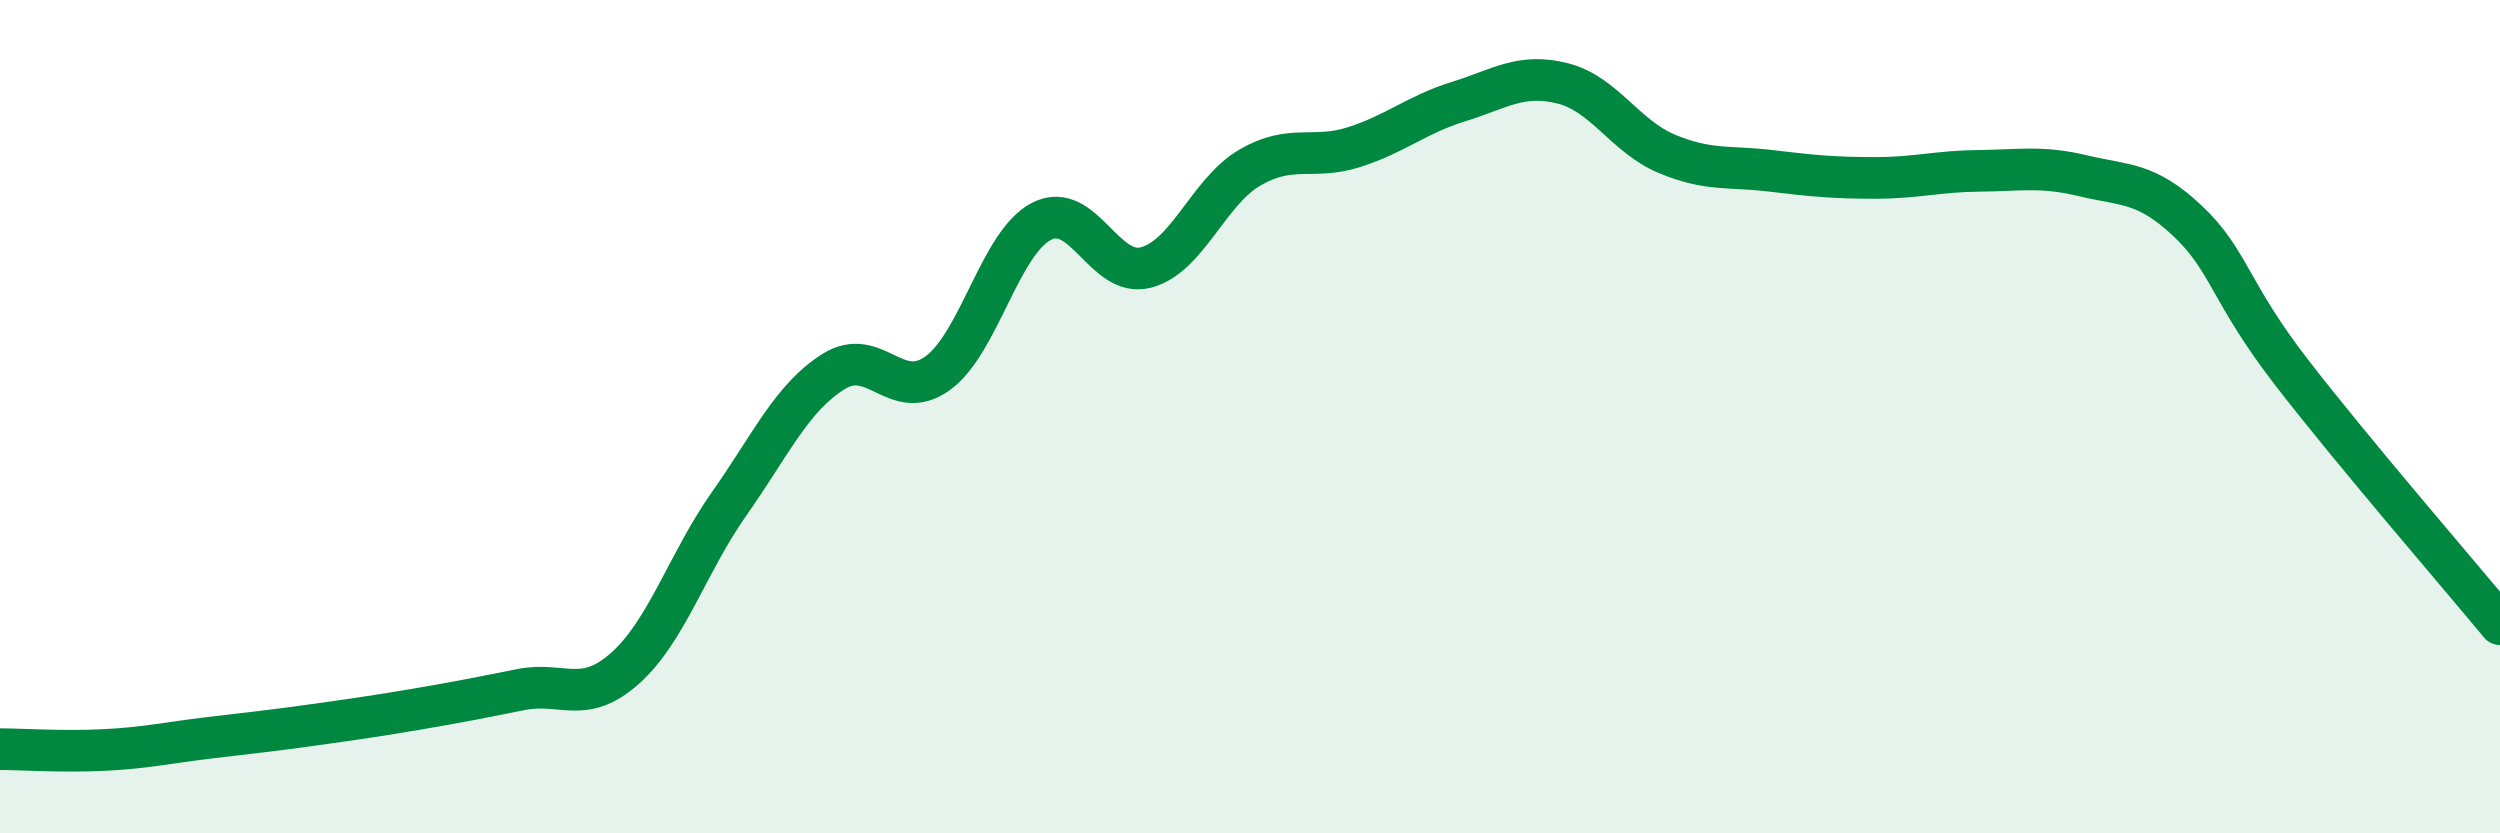 
    <svg width="60" height="20" viewBox="0 0 60 20" xmlns="http://www.w3.org/2000/svg">
      <path
        d="M 0,17.98 C 0.5,17.98 1.5,18.05 2.5,18 C 3.5,17.95 4,17.83 5,17.71 C 6,17.59 6.5,17.54 7.5,17.4 C 8.5,17.26 9,17.19 10,17.02 C 11,16.85 11.5,16.75 12.5,16.55 C 13.5,16.35 14,16.93 15,16.04 C 16,15.15 16.5,13.51 17.5,12.09 C 18.5,10.67 19,9.55 20,8.92 C 21,8.29 21.5,9.68 22.5,8.96 C 23.5,8.24 24,5.82 25,5.31 C 26,4.8 26.5,6.68 27.5,6.42 C 28.5,6.16 29,4.6 30,4.02 C 31,3.44 31.5,3.85 32.5,3.53 C 33.5,3.21 34,2.75 35,2.44 C 36,2.13 36.5,1.75 37.5,2 C 38.5,2.25 39,3.27 40,3.69 C 41,4.11 41.5,3.98 42.5,4.1 C 43.5,4.22 44,4.27 45,4.27 C 46,4.27 46.5,4.11 47.5,4.1 C 48.5,4.09 49,3.98 50,4.22 C 51,4.46 51.5,4.36 52.5,5.3 C 53.5,6.24 53.5,7 55,8.94 C 56.5,10.88 59,13.77 60,14.98L60 20L0 20Z"
        fill="#008740"
        opacity="0.1"
        stroke-linecap="round"
        stroke-linejoin="round"
      />
      <path
        d="M 0,17.98 C 0.5,17.98 1.5,18.05 2.5,18 C 3.5,17.95 4,17.83 5,17.71 C 6,17.59 6.5,17.54 7.5,17.4 C 8.5,17.26 9,17.19 10,17.02 C 11,16.85 11.5,16.75 12.5,16.55 C 13.5,16.35 14,16.93 15,16.04 C 16,15.15 16.5,13.51 17.5,12.09 C 18.5,10.67 19,9.55 20,8.92 C 21,8.29 21.5,9.68 22.5,8.96 C 23.5,8.24 24,5.82 25,5.31 C 26,4.8 26.5,6.68 27.5,6.42 C 28.5,6.16 29,4.6 30,4.02 C 31,3.44 31.5,3.85 32.5,3.53 C 33.5,3.21 34,2.75 35,2.44 C 36,2.13 36.5,1.75 37.5,2 C 38.5,2.25 39,3.27 40,3.69 C 41,4.11 41.5,3.98 42.5,4.1 C 43.5,4.22 44,4.27 45,4.27 C 46,4.27 46.5,4.11 47.5,4.1 C 48.5,4.09 49,3.98 50,4.22 C 51,4.46 51.5,4.36 52.5,5.3 C 53.5,6.24 53.5,7 55,8.94 C 56.5,10.88 59,13.77 60,14.98"
        stroke="#008740"
        stroke-width="1"
        fill="none"
        stroke-linecap="round"
        stroke-linejoin="round"
      />
    </svg>
  
